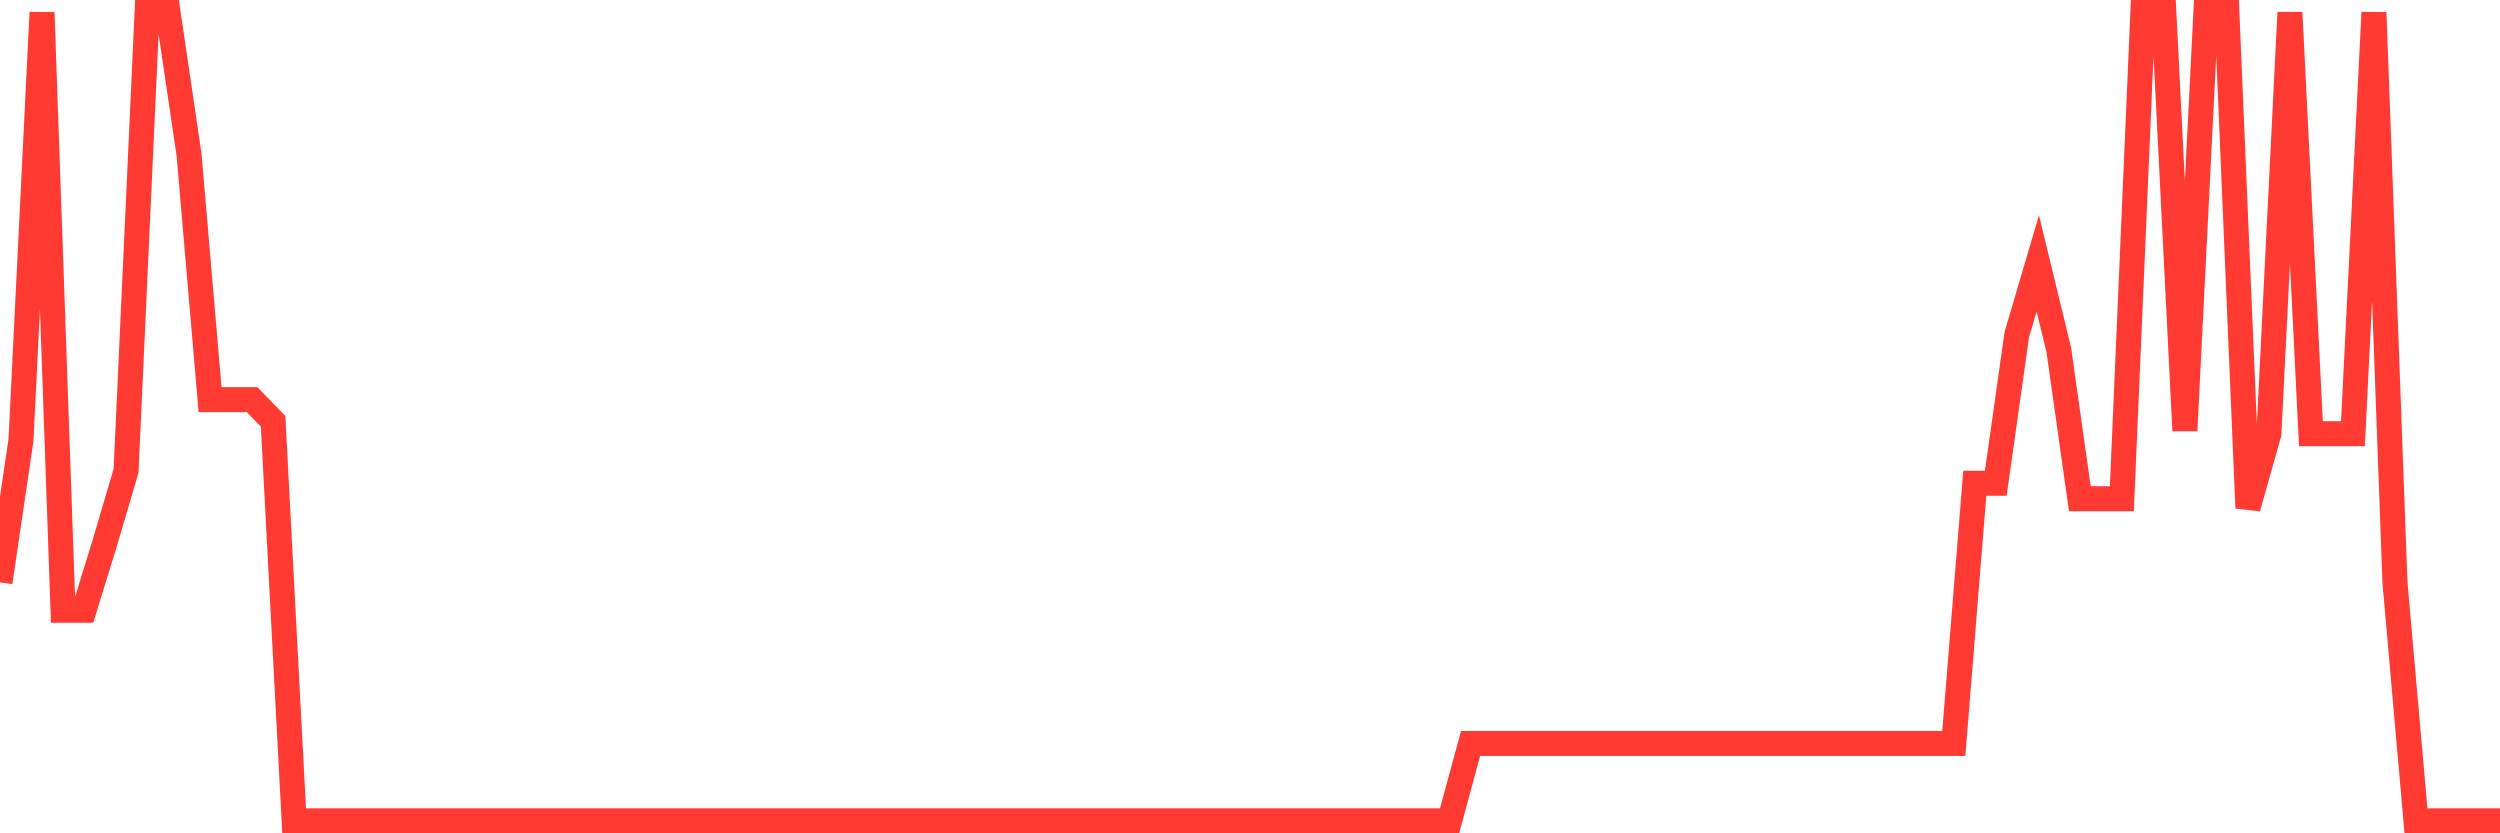 <svg
  xmlns="http://www.w3.org/2000/svg"
  xmlns:xlink="http://www.w3.org/1999/xlink"
  width="120"
  height="40"
  viewBox="0 0 120 40"
  preserveAspectRatio="none"
>
  <polyline
    points="0,27.953 1.008,21.115 2.017,0.6 3.025,29.291 4.034,29.291 5.042,26.021 6.05,22.602 7.059,0.6 8.067,0.6 9.076,7.438 10.084,19.182 11.092,19.182 12.101,19.182 13.109,20.223 14.118,39.4 15.126,39.4 16.134,39.4 17.143,39.4 18.151,39.4 19.16,39.4 20.168,39.4 21.176,39.4 22.185,39.4 23.193,39.4 24.202,39.4 25.21,39.4 26.218,39.4 27.227,39.4 28.235,39.4 29.244,39.4 30.252,39.4 31.261,39.4 32.269,39.4 33.277,39.4 34.286,39.4 35.294,39.4 36.303,39.4 37.311,39.4 38.319,39.4 39.328,39.4 40.336,39.4 41.345,39.4 42.353,39.4 43.361,39.4 44.37,39.4 45.378,39.4 46.387,39.4 47.395,39.4 48.403,39.4 49.412,39.4 50.42,39.4 51.429,39.4 52.437,39.4 53.445,39.4 54.454,39.4 55.462,39.4 56.471,39.4 57.479,39.4 58.487,39.4 59.496,39.4 60.504,39.4 61.513,39.4 62.521,39.4 63.529,39.4 64.538,39.4 65.546,39.4 66.555,39.4 67.563,39.4 68.571,39.4 69.58,39.4 70.588,35.684 71.597,35.684 72.605,35.684 73.613,35.684 74.622,35.684 75.63,35.684 76.639,35.684 77.647,35.684 78.655,35.684 79.664,35.684 80.672,35.684 81.681,35.684 82.689,35.684 83.697,35.684 84.706,35.684 85.714,35.684 86.723,35.684 87.731,35.684 88.739,35.684 89.748,35.684 90.756,35.684 91.765,35.684 92.773,35.684 93.782,35.684 94.79,23.196 95.798,23.196 96.807,16.061 97.815,12.641 98.824,16.804 99.832,23.939 100.84,23.939 101.849,23.939 102.857,0.6 103.866,0.6 104.874,20.669 105.882,0.6 106.891,0.6 107.899,24.385 108.908,20.818 109.916,0.6 110.924,20.818 111.933,20.818 112.941,20.818 113.95,0.6 114.958,27.953 115.966,39.4 116.975,39.4 117.983,39.4 118.992,39.4 120,39.4"
    fill="none"
    stroke="#ff3a33"
    stroke-width="1.2"
  >
  </polyline>
</svg>